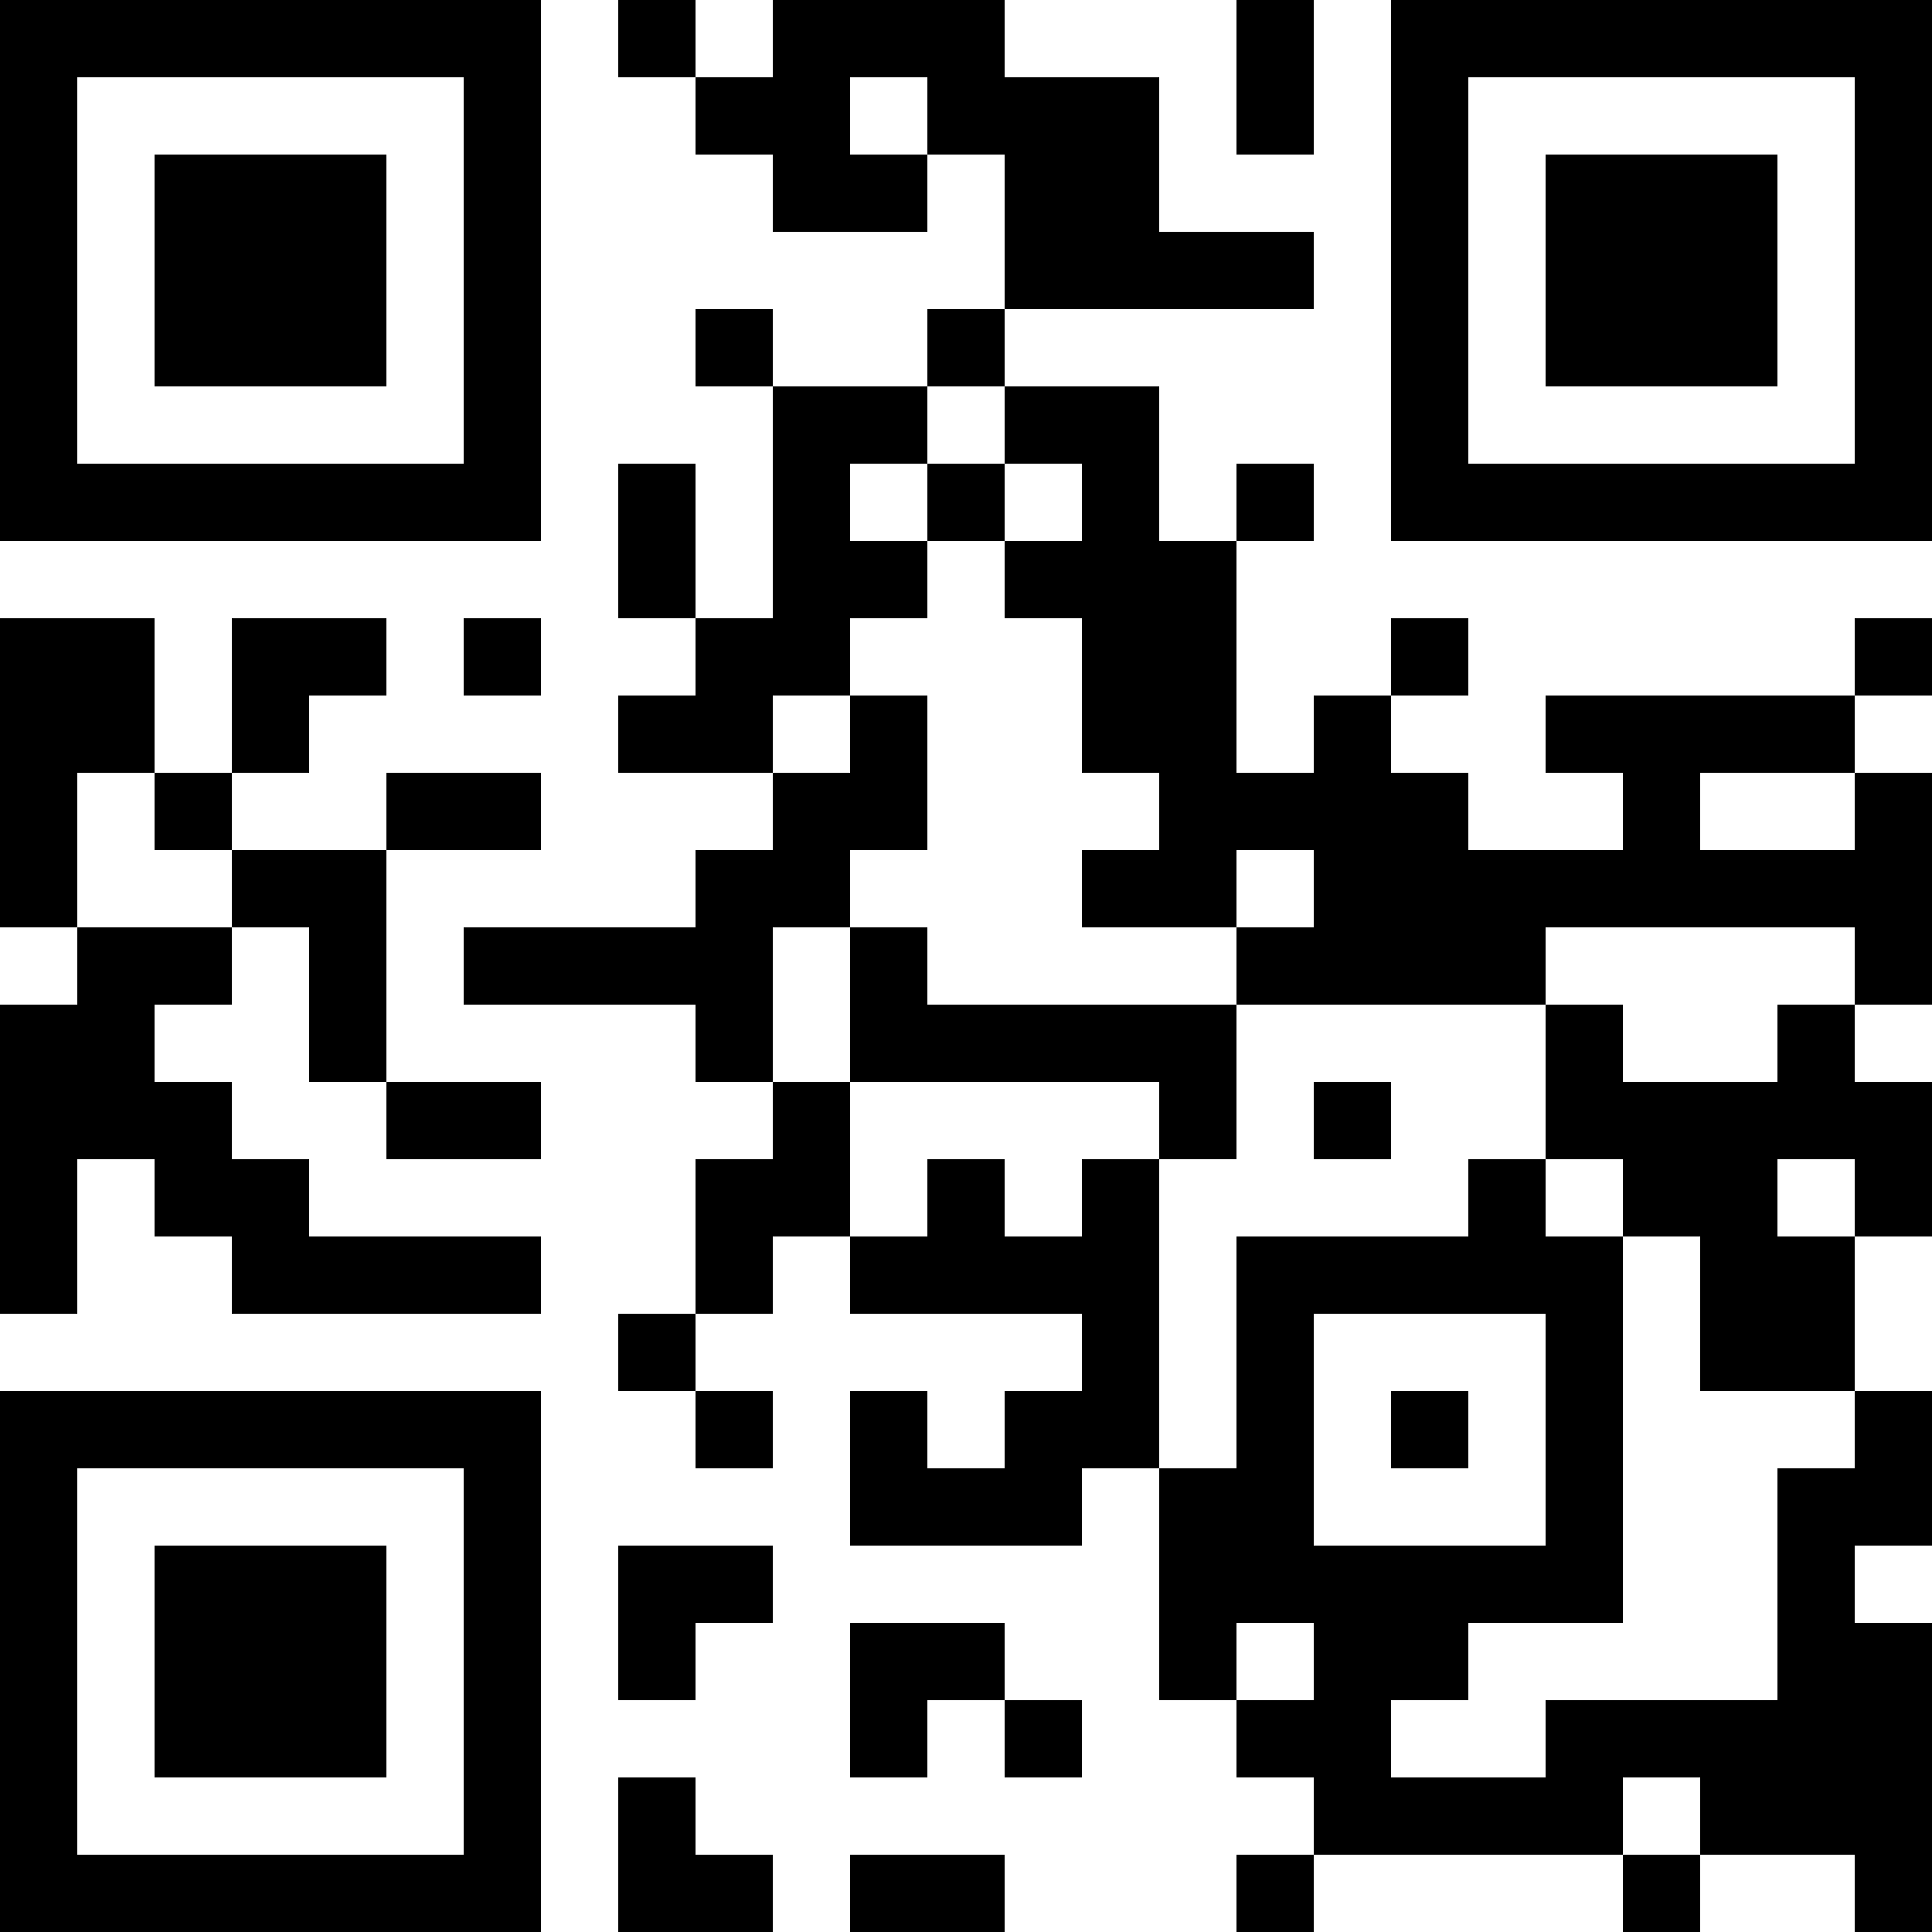 <?xml version="1.0" encoding="UTF-8"?>
<svg xmlns="http://www.w3.org/2000/svg" version="1.1" width="1000" height="1000" viewBox="0 0 1000 1000"><rect x="0" y="0" width="1000" height="1000" fill="#ffffff"/><g transform="scale(40)"><g transform="translate(0,0)"><path fill-rule="evenodd" d="M8 0L8 1L9 1L9 2L10 2L10 3L12 3L12 2L13 2L13 4L12 4L12 5L10 5L10 4L9 4L9 5L10 5L10 8L9 8L9 6L8 6L8 8L9 8L9 9L8 9L8 10L10 10L10 11L9 11L9 12L6 12L6 13L9 13L9 14L10 14L10 15L9 15L9 17L8 17L8 18L9 18L9 19L10 19L10 18L9 18L9 17L10 17L10 16L11 16L11 17L14 17L14 18L13 18L13 19L12 19L12 18L11 18L11 20L14 20L14 19L15 19L15 22L16 22L16 23L17 23L17 24L16 24L16 25L17 25L17 24L21 24L21 25L22 25L22 24L24 24L24 25L25 25L25 21L24 21L24 20L25 20L25 18L24 18L24 16L25 16L25 14L24 14L24 13L25 13L25 10L24 10L24 9L25 9L25 8L24 8L24 9L20 9L20 10L21 10L21 11L19 11L19 10L18 10L18 9L19 9L19 8L18 8L18 9L17 9L17 10L16 10L16 7L17 7L17 6L16 6L16 7L15 7L15 5L13 5L13 4L17 4L17 3L15 3L15 1L13 1L13 0L10 0L10 1L9 1L9 0ZM16 0L16 2L17 2L17 0ZM11 1L11 2L12 2L12 1ZM12 5L12 6L11 6L11 7L12 7L12 8L11 8L11 9L10 9L10 10L11 10L11 9L12 9L12 11L11 11L11 12L10 12L10 14L11 14L11 16L12 16L12 15L13 15L13 16L14 16L14 15L15 15L15 19L16 19L16 16L19 16L19 15L20 15L20 16L21 16L21 21L19 21L19 22L18 22L18 23L20 23L20 22L23 22L23 19L24 19L24 18L22 18L22 16L21 16L21 15L20 15L20 13L21 13L21 14L23 14L23 13L24 13L24 12L20 12L20 13L16 13L16 12L17 12L17 11L16 11L16 12L14 12L14 11L15 11L15 10L14 10L14 8L13 8L13 7L14 7L14 6L13 6L13 5ZM12 6L12 7L13 7L13 6ZM0 8L0 12L1 12L1 13L0 13L0 17L1 17L1 15L2 15L2 16L3 16L3 17L7 17L7 16L4 16L4 15L3 15L3 14L2 14L2 13L3 13L3 12L4 12L4 14L5 14L5 15L7 15L7 14L5 14L5 11L7 11L7 10L5 10L5 11L3 11L3 10L4 10L4 9L5 9L5 8L3 8L3 10L2 10L2 8ZM6 8L6 9L7 9L7 8ZM1 10L1 12L3 12L3 11L2 11L2 10ZM22 10L22 11L24 11L24 10ZM11 12L11 14L15 14L15 15L16 15L16 13L12 13L12 12ZM17 14L17 15L18 15L18 14ZM23 15L23 16L24 16L24 15ZM17 17L17 20L20 20L20 17ZM18 18L18 19L19 19L19 18ZM8 20L8 22L9 22L9 21L10 21L10 20ZM11 21L11 23L12 23L12 22L13 22L13 23L14 23L14 22L13 22L13 21ZM16 21L16 22L17 22L17 21ZM8 23L8 25L10 25L10 24L9 24L9 23ZM21 23L21 24L22 24L22 23ZM11 24L11 25L13 25L13 24ZM0 0L0 7L7 7L7 0ZM1 1L1 6L6 6L6 1ZM2 2L2 5L5 5L5 2ZM18 0L18 7L25 7L25 0ZM19 1L19 6L24 6L24 1ZM20 2L20 5L23 5L23 2ZM0 18L0 25L7 25L7 18ZM1 19L1 24L6 24L6 19ZM2 20L2 23L5 23L5 20Z" fill="#000000"/></g></g></svg>
